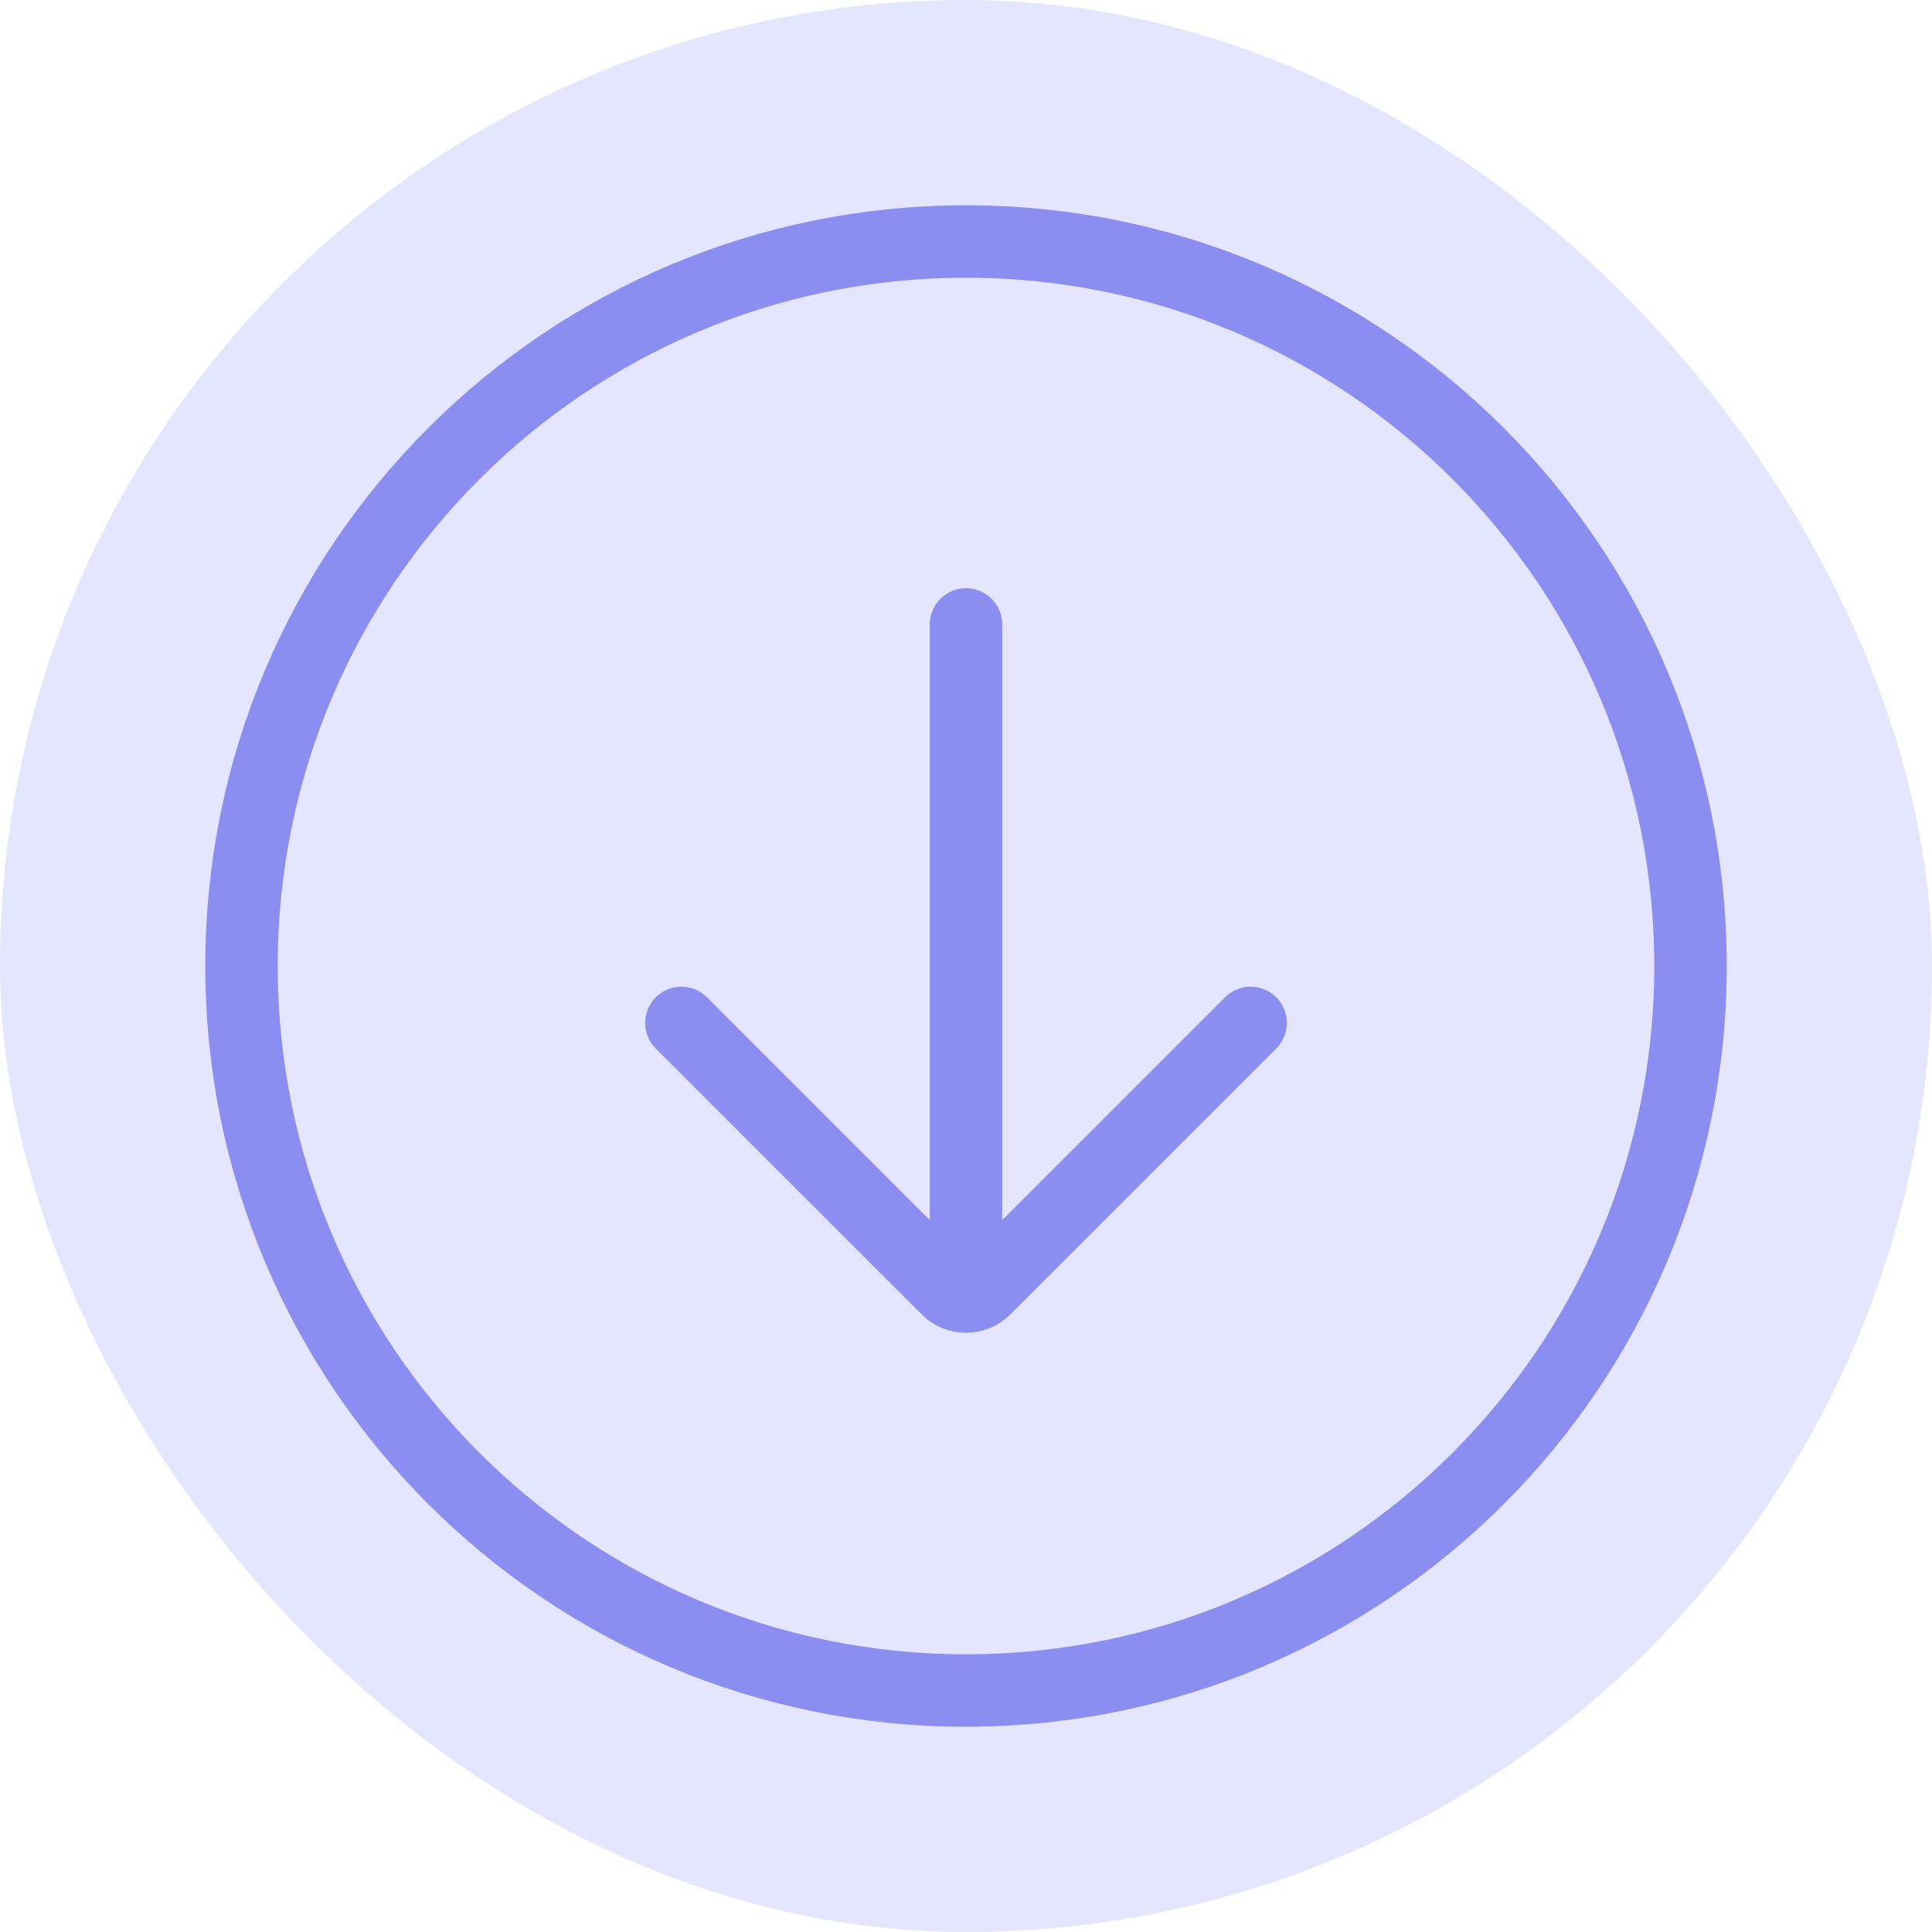<svg width="32" height="32" viewBox="0 0 32 32" fill="none" xmlns="http://www.w3.org/2000/svg">
<g id="arrow-down-right-circle-svgrepo-com">
<rect width="32" height="32" rx="16" fill="#BDBEFD" fill-opacity="0.4"/>
<path id="Vector" d="M4 16C4 9.373 9.373 4 16 4C22.628 4 28 9.373 28 16C28 22.628 22.628 28 16 28C9.373 28 4 22.628 4 16Z" stroke="#8B8DF0" stroke-width="1.2"/>
<path id="Vector_2" d="M16 20.714V10.343" stroke="#8B8DF0" stroke-width="1.2" stroke-linecap="round" stroke-linejoin="round"/>
<path id="Vector_3" d="M11.286 16.943L15.691 21.347C15.861 21.518 16.139 21.518 16.31 21.347L20.714 16.943" stroke="#8B8DF0" stroke-width="1.2" stroke-linecap="round" stroke-linejoin="round"/>
</g>
</svg>
